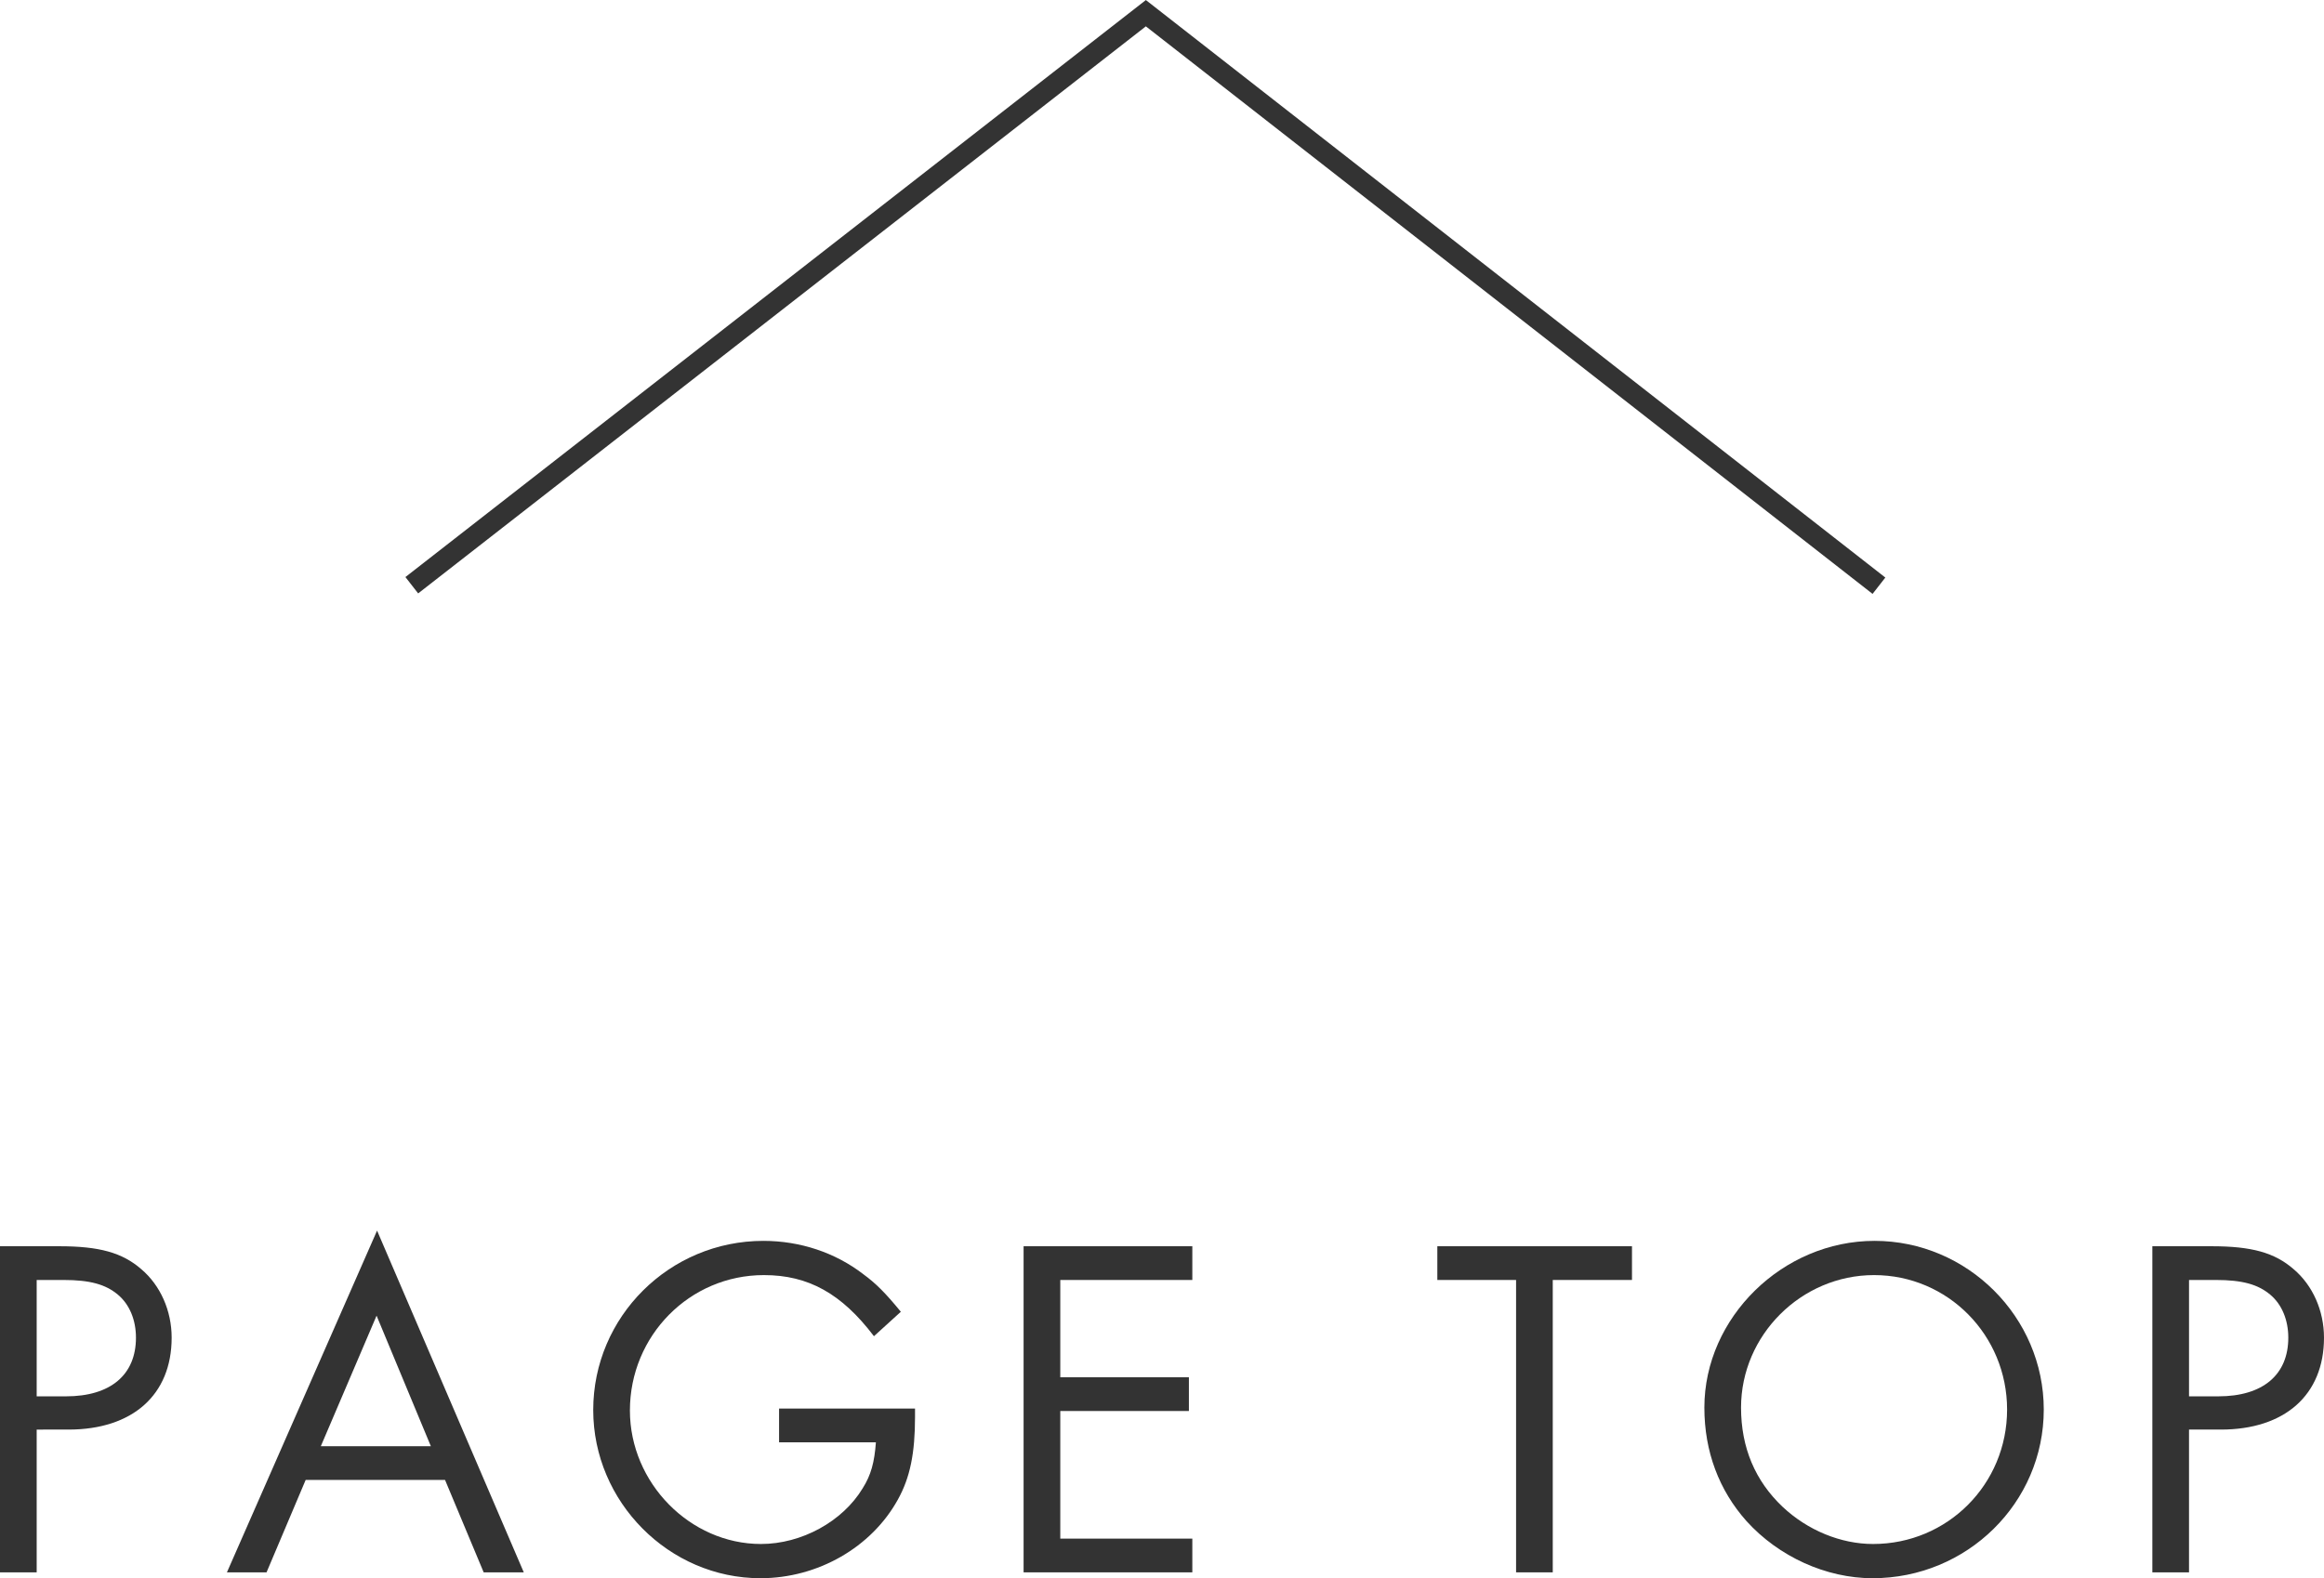 <?xml version="1.0" encoding="utf-8"?>
<!-- Generator: Adobe Illustrator 27.1.1, SVG Export Plug-In . SVG Version: 6.00 Build 0)  -->
<svg version="1.1" id="レイヤー_1" xmlns="http://www.w3.org/2000/svg" xmlns:xlink="http://www.w3.org/1999/xlink" x="0px"
	 y="0px" width="47.52px" height="32.28px" viewBox="0 0 47.52 32.28" style="enable-background:new 0 0 47.52 32.28;"
	 xml:space="preserve">
<style type="text/css">
	.st0{fill:none;stroke:#333333;stroke-width:0.424;stroke-miterlimit:10;}
	.st1{fill:#333333;}
</style>
<g>
	<polyline class="st0" points="8.42,11.97 23.43,0.27 38.42,11.98 	"/>
</g>
<g>
	<path class="st1" d="M0.75,32.16H0v-6.67h1.21c0.82,0,1.29,0.13,1.68,0.47c0.39,0.33,0.62,0.85,0.62,1.4c0,1.17-0.8,1.88-2.11,1.88
		H0.75V32.16z M1.35,28.56c0.91,0,1.43-0.44,1.43-1.2c0-0.36-0.13-0.68-0.37-0.88c-0.25-0.21-0.57-0.3-1.11-0.3H0.75v2.38H1.35z"/>
	<path class="st1" d="M6.25,30.27l-0.8,1.89H4.64l3.07-6.99l3,6.99H9.89L9.1,30.27H6.25z M7.7,26.91l-1.14,2.67h2.25L7.7,26.91z"/>
	<path class="st1" d="M18.71,28.81v0.17c0,0.74-0.1,1.24-0.35,1.69c-0.54,0.98-1.64,1.61-2.81,1.61c-1.87,0-3.42-1.56-3.42-3.44
		c0-1.91,1.56-3.46,3.48-3.46c0.75,0,1.47,0.24,2.04,0.68c0.26,0.19,0.45,0.38,0.77,0.77l-0.55,0.5c-0.66-0.87-1.34-1.25-2.25-1.25
		c-1.52,0-2.74,1.24-2.74,2.77c0,1.48,1.23,2.73,2.68,2.73c0.83,0,1.67-0.46,2.08-1.14c0.17-0.27,0.24-0.53,0.27-0.94h-1.98v-0.69
		H18.71z"/>
	<path class="st1" d="M21.68,26.18v1.99h2.63v0.69h-2.63v2.61h2.7v0.69h-3.45v-6.67h3.45v0.69H21.68z"/>
	<path class="st1" d="M31.75,32.16H31v-5.98h-1.61v-0.69h3.98v0.69h-1.62V32.16z"/>
	<path class="st1" d="M41.79,28.83c0,1.91-1.57,3.45-3.5,3.45c-0.95,0-1.92-0.44-2.58-1.17c-0.56-0.63-0.86-1.42-0.86-2.32
		c0-1.84,1.6-3.41,3.48-3.41C40.23,25.38,41.79,26.94,41.79,28.83z M35.6,28.79c0,0.82,0.29,1.5,0.85,2.03
		c0.51,0.48,1.19,0.76,1.85,0.76c1.52,0,2.74-1.22,2.74-2.75c0-1.52-1.21-2.75-2.72-2.75C36.83,26.08,35.6,27.31,35.6,28.79z"/>
	<path class="st1" d="M44.76,32.16h-0.75v-6.67h1.21c0.82,0,1.29,0.13,1.68,0.47c0.39,0.33,0.62,0.85,0.62,1.4
		c0,1.17-0.8,1.88-2.11,1.88h-0.65V32.16z M45.36,28.56c0.91,0,1.43-0.44,1.43-1.2c0-0.36-0.13-0.68-0.37-0.88
		c-0.25-0.21-0.57-0.3-1.11-0.3h-0.55v2.38H45.36z"/>
</g>
</svg>
